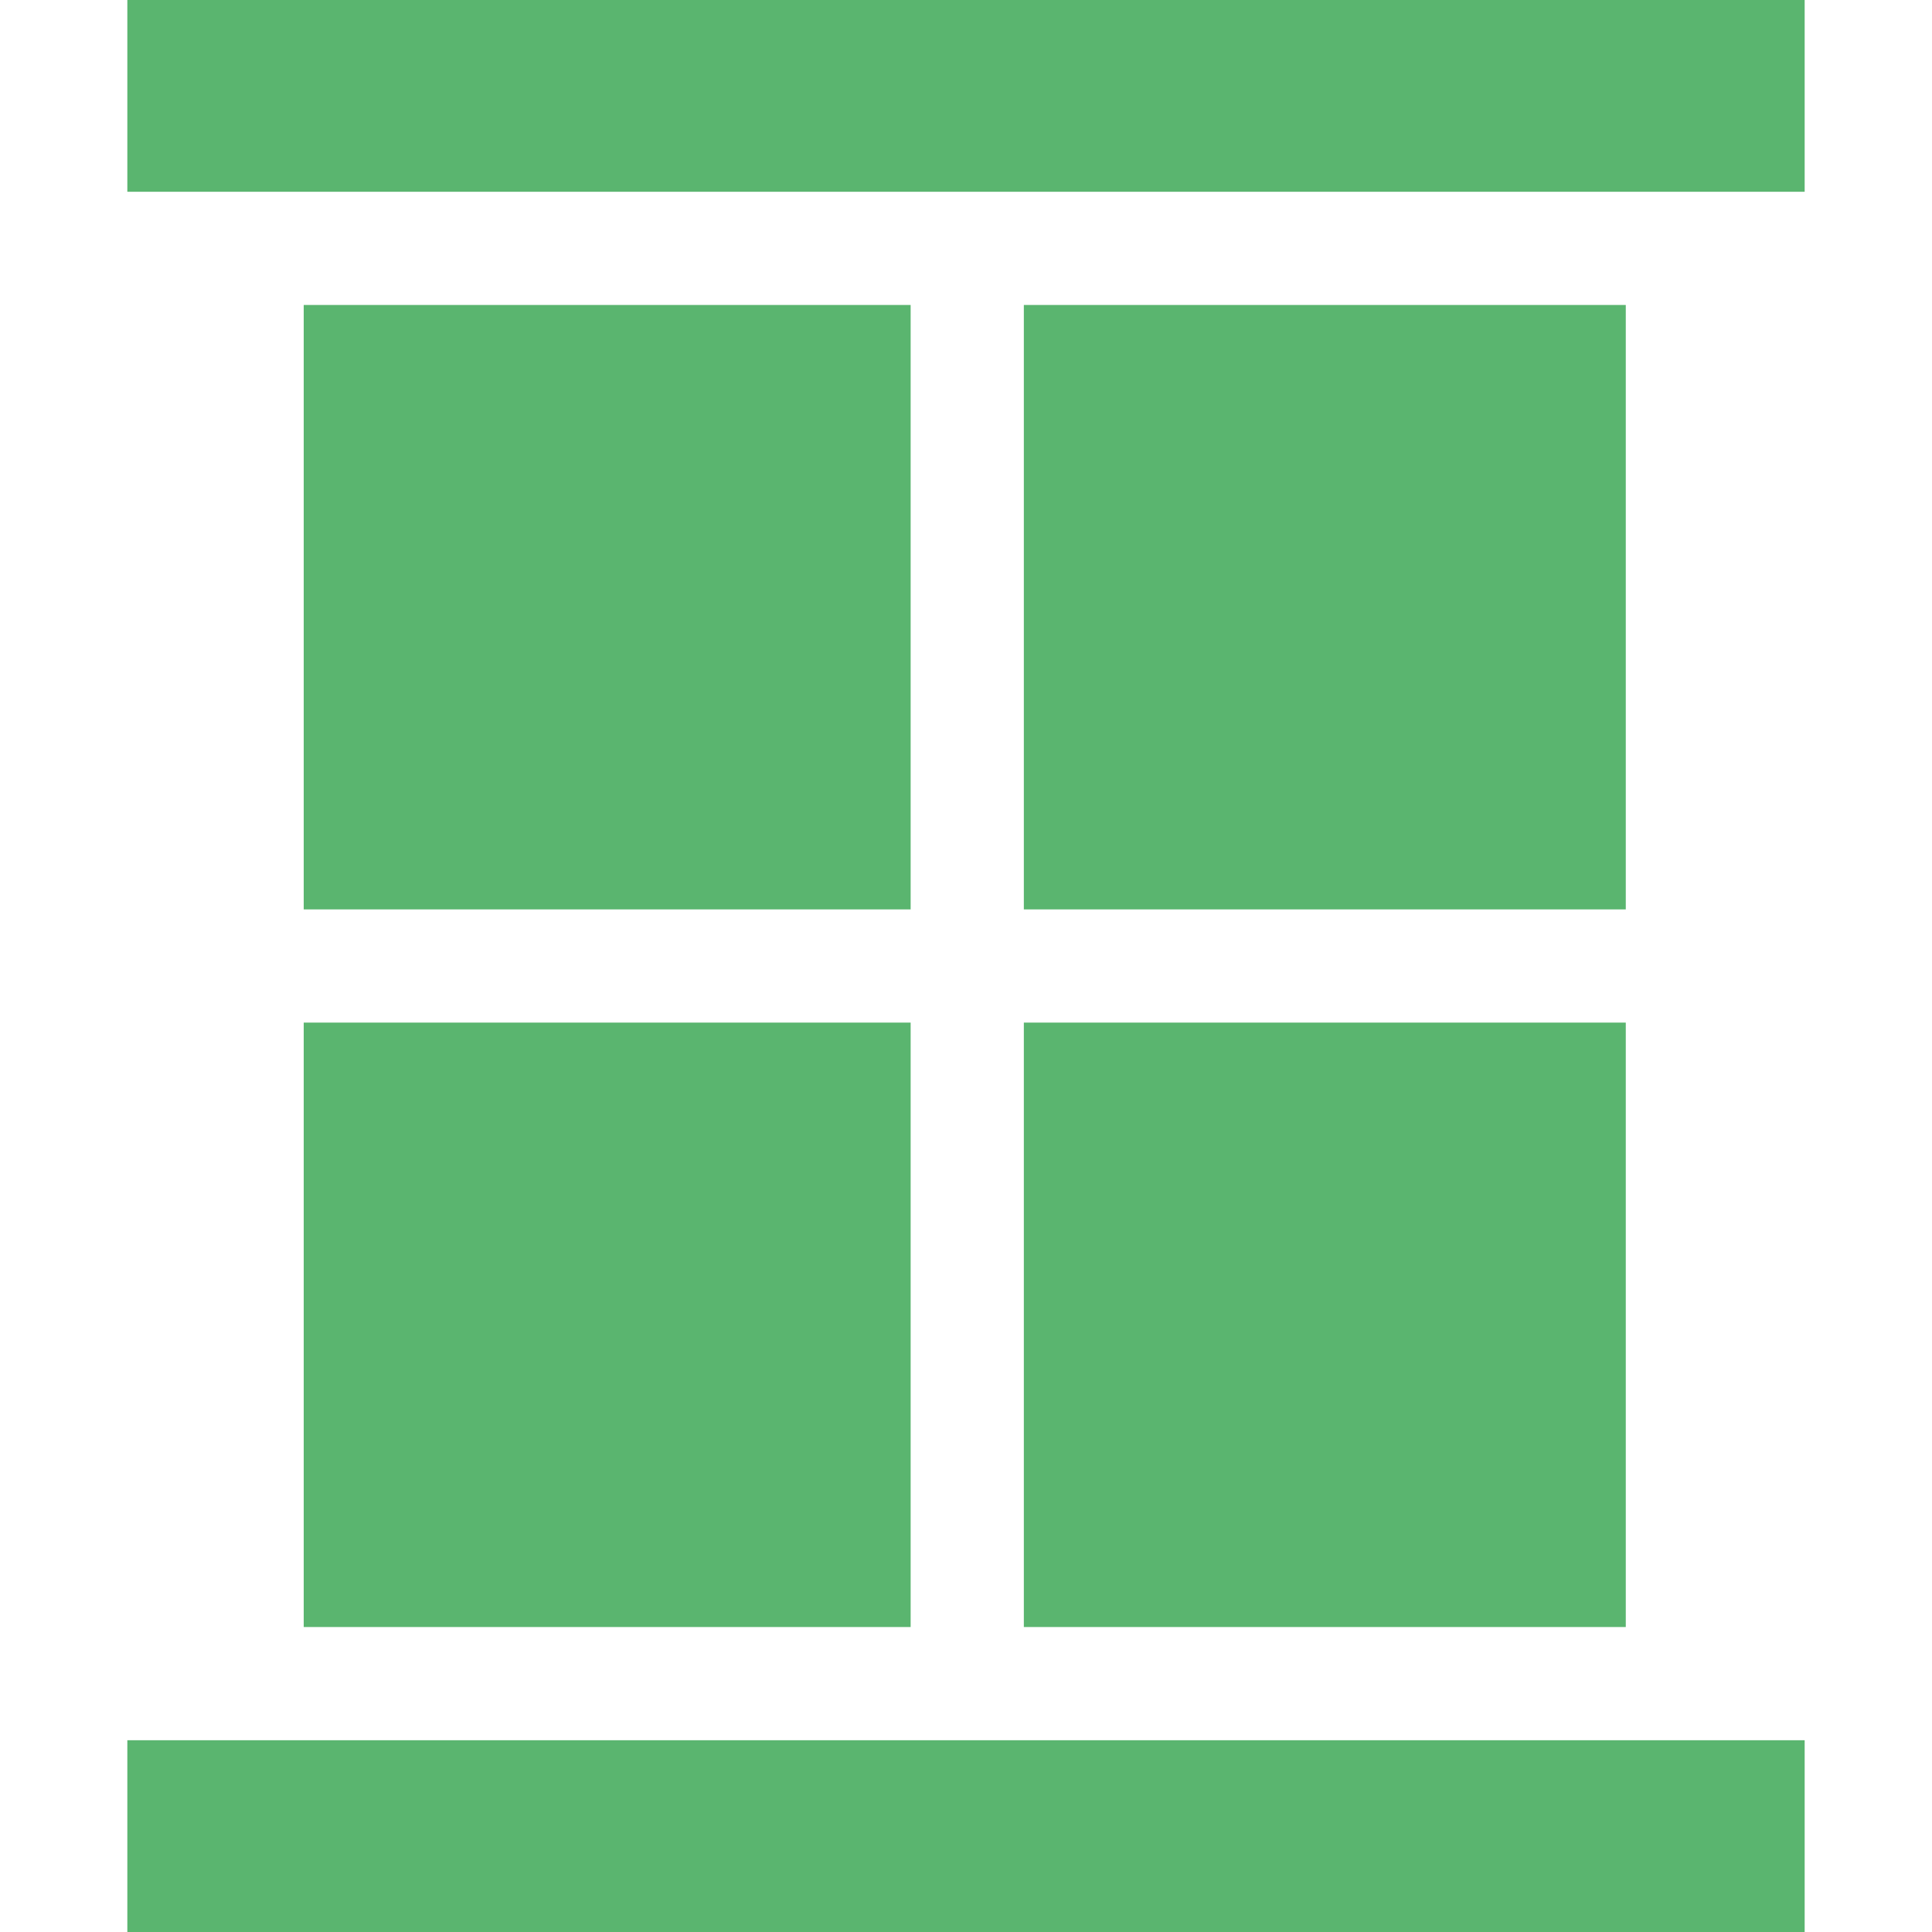 <?xml version="1.0" encoding="UTF-8"?> <svg xmlns="http://www.w3.org/2000/svg" xmlns:xlink="http://www.w3.org/1999/xlink" xmlns:svgjs="http://svgjs.com/svgjs" width="512" height="512" x="0" y="0" viewBox="0 0 512 512" style="enable-background:new 0 0 512 512" xml:space="preserve"> <g> <g xmlns="http://www.w3.org/2000/svg"> <g> <rect x="80.489" y="271" width="160.84" height="160.18" fill="#5ab56f" data-original="#000000" style=""></rect> </g> </g> <g xmlns="http://www.w3.org/2000/svg"> <g> <rect x="80.489" y="80.82" width="160.84" height="160.18" fill="#5ab56f" data-original="#000000" style=""></rect> </g> </g> <g xmlns="http://www.w3.org/2000/svg"> <g> <rect x="33.745" y="461.18" width="444.51" height="50.82" fill="#5ab56f" data-original="#000000" style=""></rect> </g> </g> <g xmlns="http://www.w3.org/2000/svg"> <g> <rect x="33.745" width="444.51" height="50.82" fill="#5ab56f" data-original="#000000" style=""></rect> </g> </g> <g xmlns="http://www.w3.org/2000/svg"> <g> <rect x="271.329" y="80.82" width="159.52" height="160.18" fill="#5ab56f" data-original="#000000" style=""></rect> </g> </g> <g xmlns="http://www.w3.org/2000/svg"> <g> <rect x="271.329" y="271" width="159.52" height="160.18" fill="#5ab56f" data-original="#000000" style=""></rect> </g> </g> <g xmlns="http://www.w3.org/2000/svg"> </g> <g xmlns="http://www.w3.org/2000/svg"> </g> <g xmlns="http://www.w3.org/2000/svg"> </g> <g xmlns="http://www.w3.org/2000/svg"> </g> <g xmlns="http://www.w3.org/2000/svg"> </g> <g xmlns="http://www.w3.org/2000/svg"> </g> <g xmlns="http://www.w3.org/2000/svg"> </g> <g xmlns="http://www.w3.org/2000/svg"> </g> <g xmlns="http://www.w3.org/2000/svg"> </g> <g xmlns="http://www.w3.org/2000/svg"> </g> <g xmlns="http://www.w3.org/2000/svg"> </g> <g xmlns="http://www.w3.org/2000/svg"> </g> <g xmlns="http://www.w3.org/2000/svg"> </g> <g xmlns="http://www.w3.org/2000/svg"> </g> <g xmlns="http://www.w3.org/2000/svg"> </g> </g> </svg> 